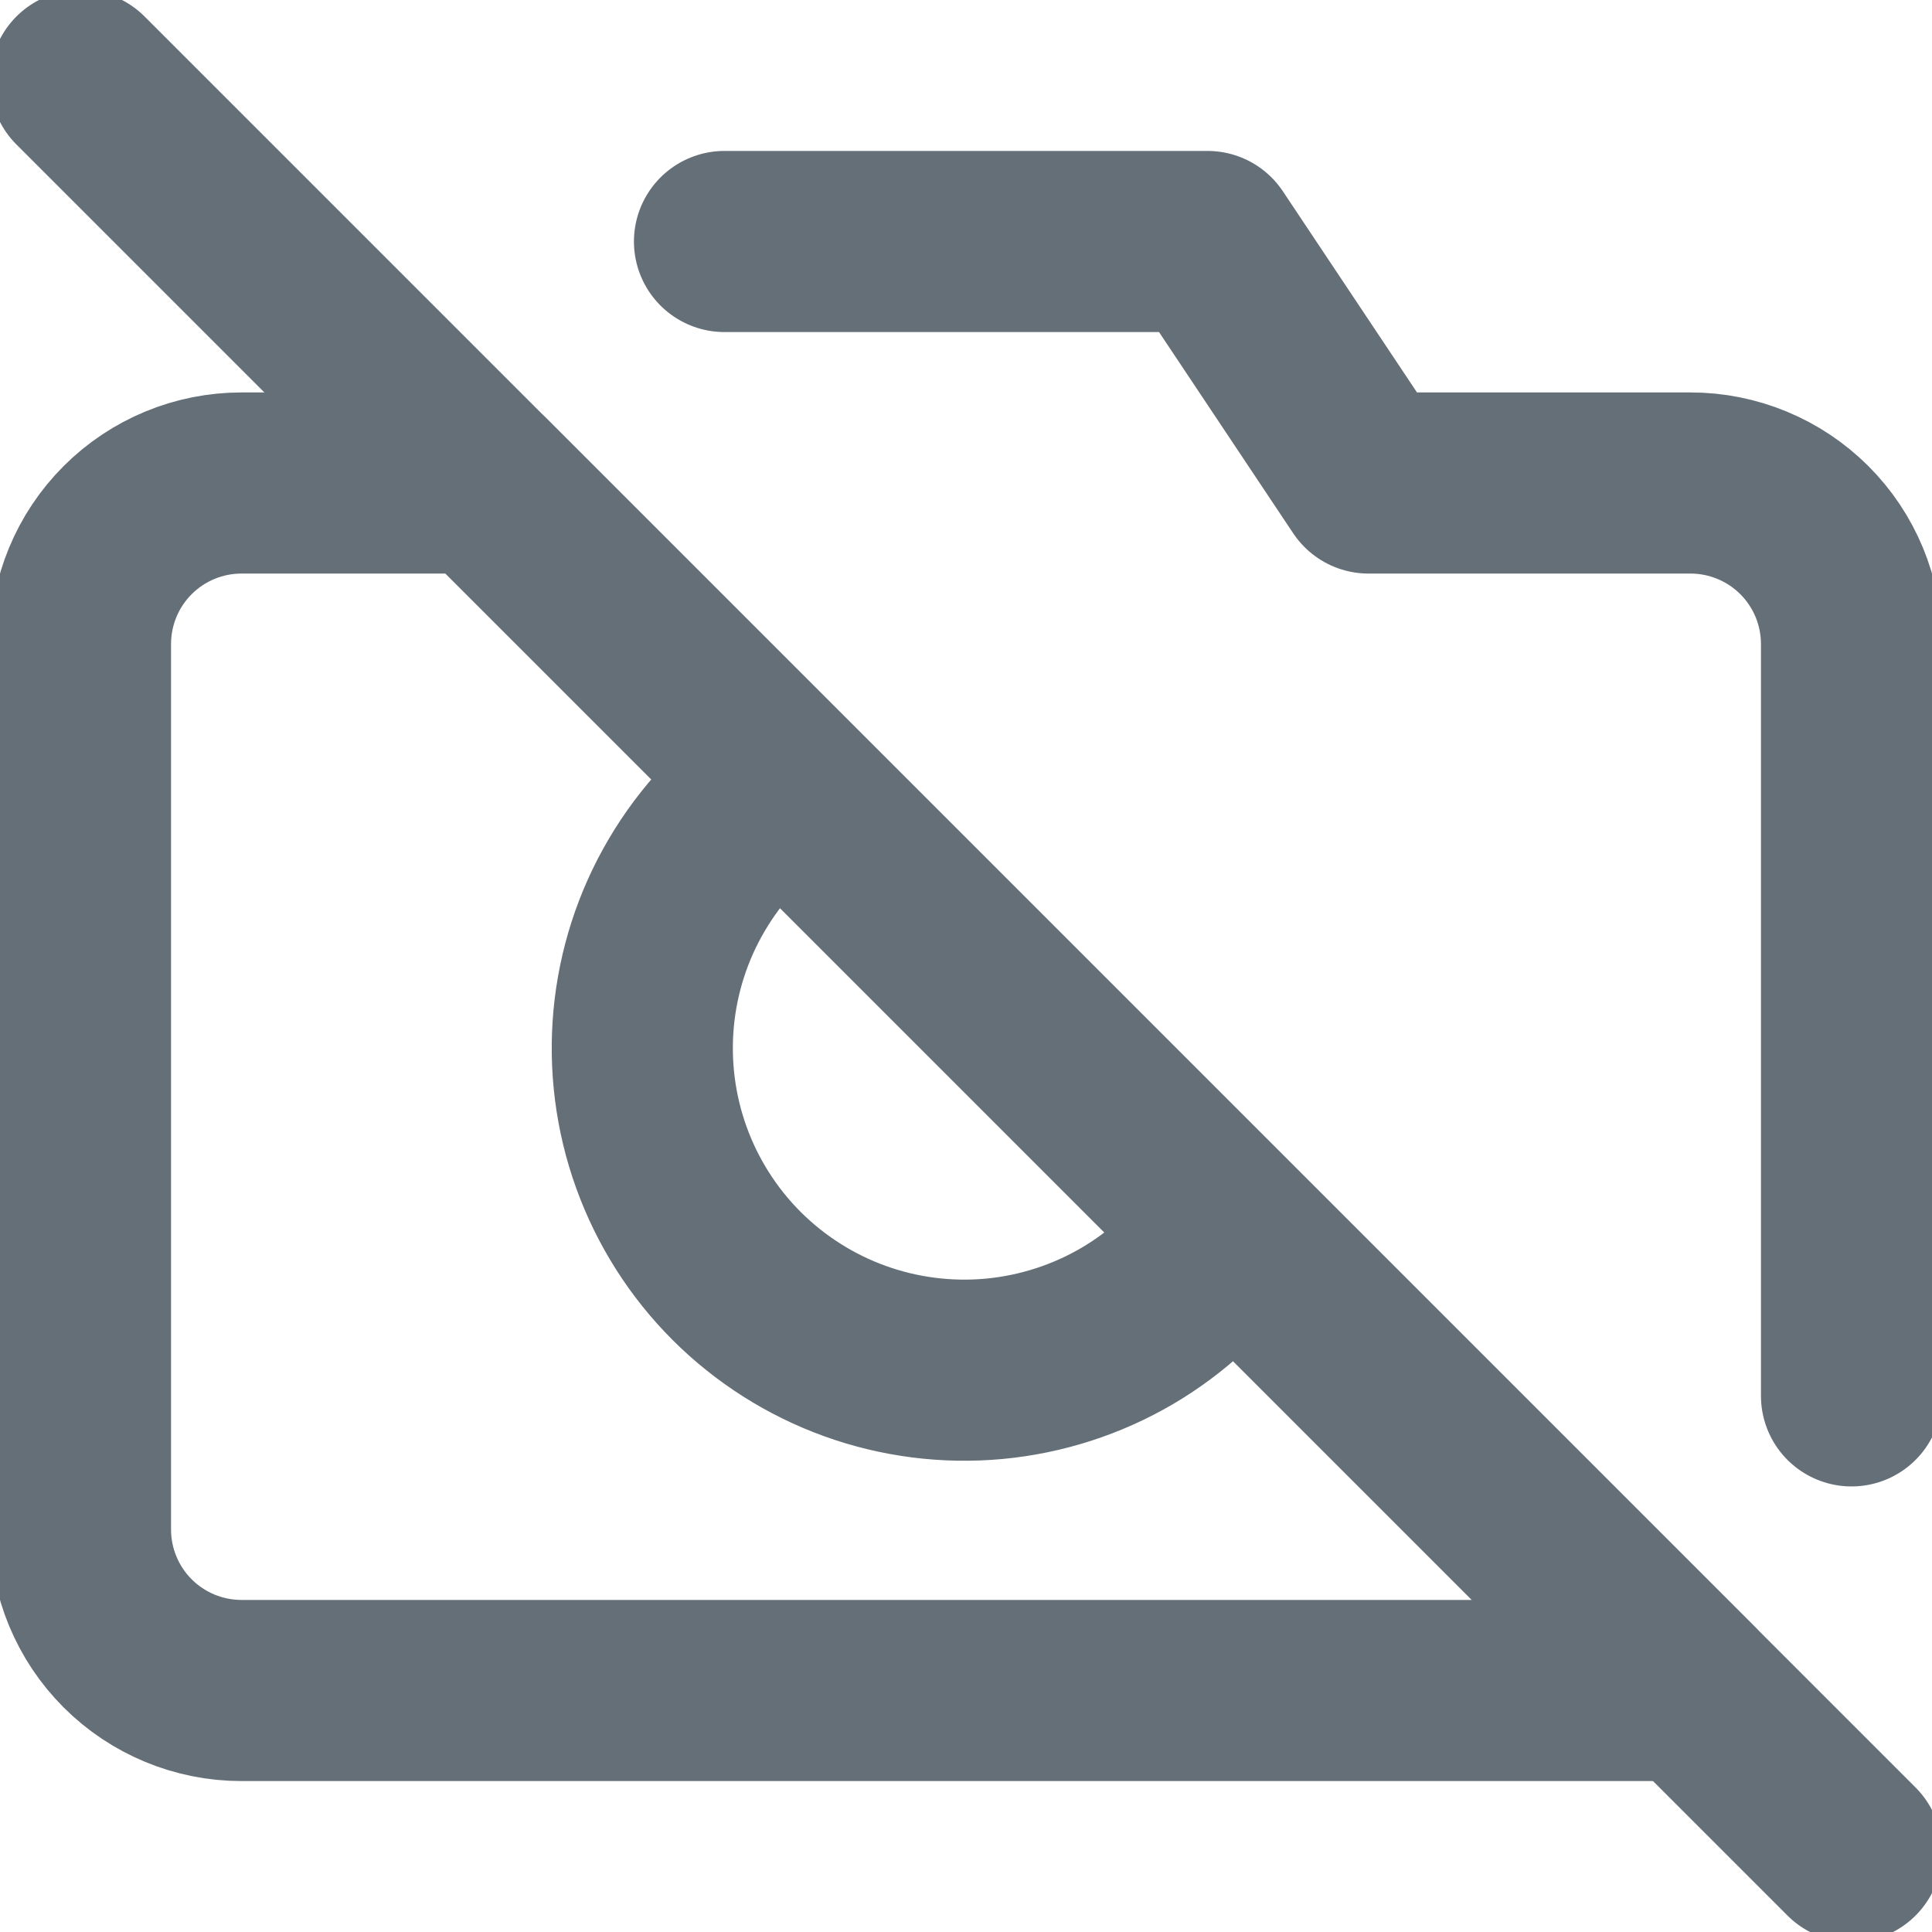 <svg width="32" height="32" viewBox="0 0 32 32" fill="none" xmlns="http://www.w3.org/2000/svg">
<g clip-path="url(#clip0_9_35196)">
<path d="M1.333 1.333L30.667 30.667" stroke="#656F78" stroke-width="3" stroke-linecap="round" stroke-linejoin="round"/>
<path d="M12 4H20L22.667 8H28C28.707 8 29.385 8.281 29.886 8.781C30.386 9.281 30.667 9.959 30.667 10.667V23.12M20.373 20.373C19.931 21.02 19.351 21.561 18.676 21.959C18 22.356 17.245 22.599 16.465 22.672C15.685 22.744 14.898 22.644 14.161 22.378C13.424 22.112 12.755 21.687 12.2 21.133C11.646 20.579 11.221 19.909 10.955 19.172C10.689 18.435 10.589 17.648 10.661 16.868C10.734 16.088 10.977 15.333 11.375 14.658C11.772 13.982 12.313 13.402 12.96 12.96M28 28H4C3.293 28 2.614 27.719 2.114 27.219C1.614 26.719 1.333 26.041 1.333 25.333V10.667C1.333 9.959 1.614 9.281 2.114 8.781C2.614 8.281 3.293 8 4 8H8L28 28Z" stroke="#656F78" stroke-width="3" stroke-linecap="round" stroke-linejoin="round"/>
</g>
<defs>
<clipPath id="clip0_9_35196">
<rect width="32" height="32" fill="white"/>
</clipPath>
</defs>
</svg>
